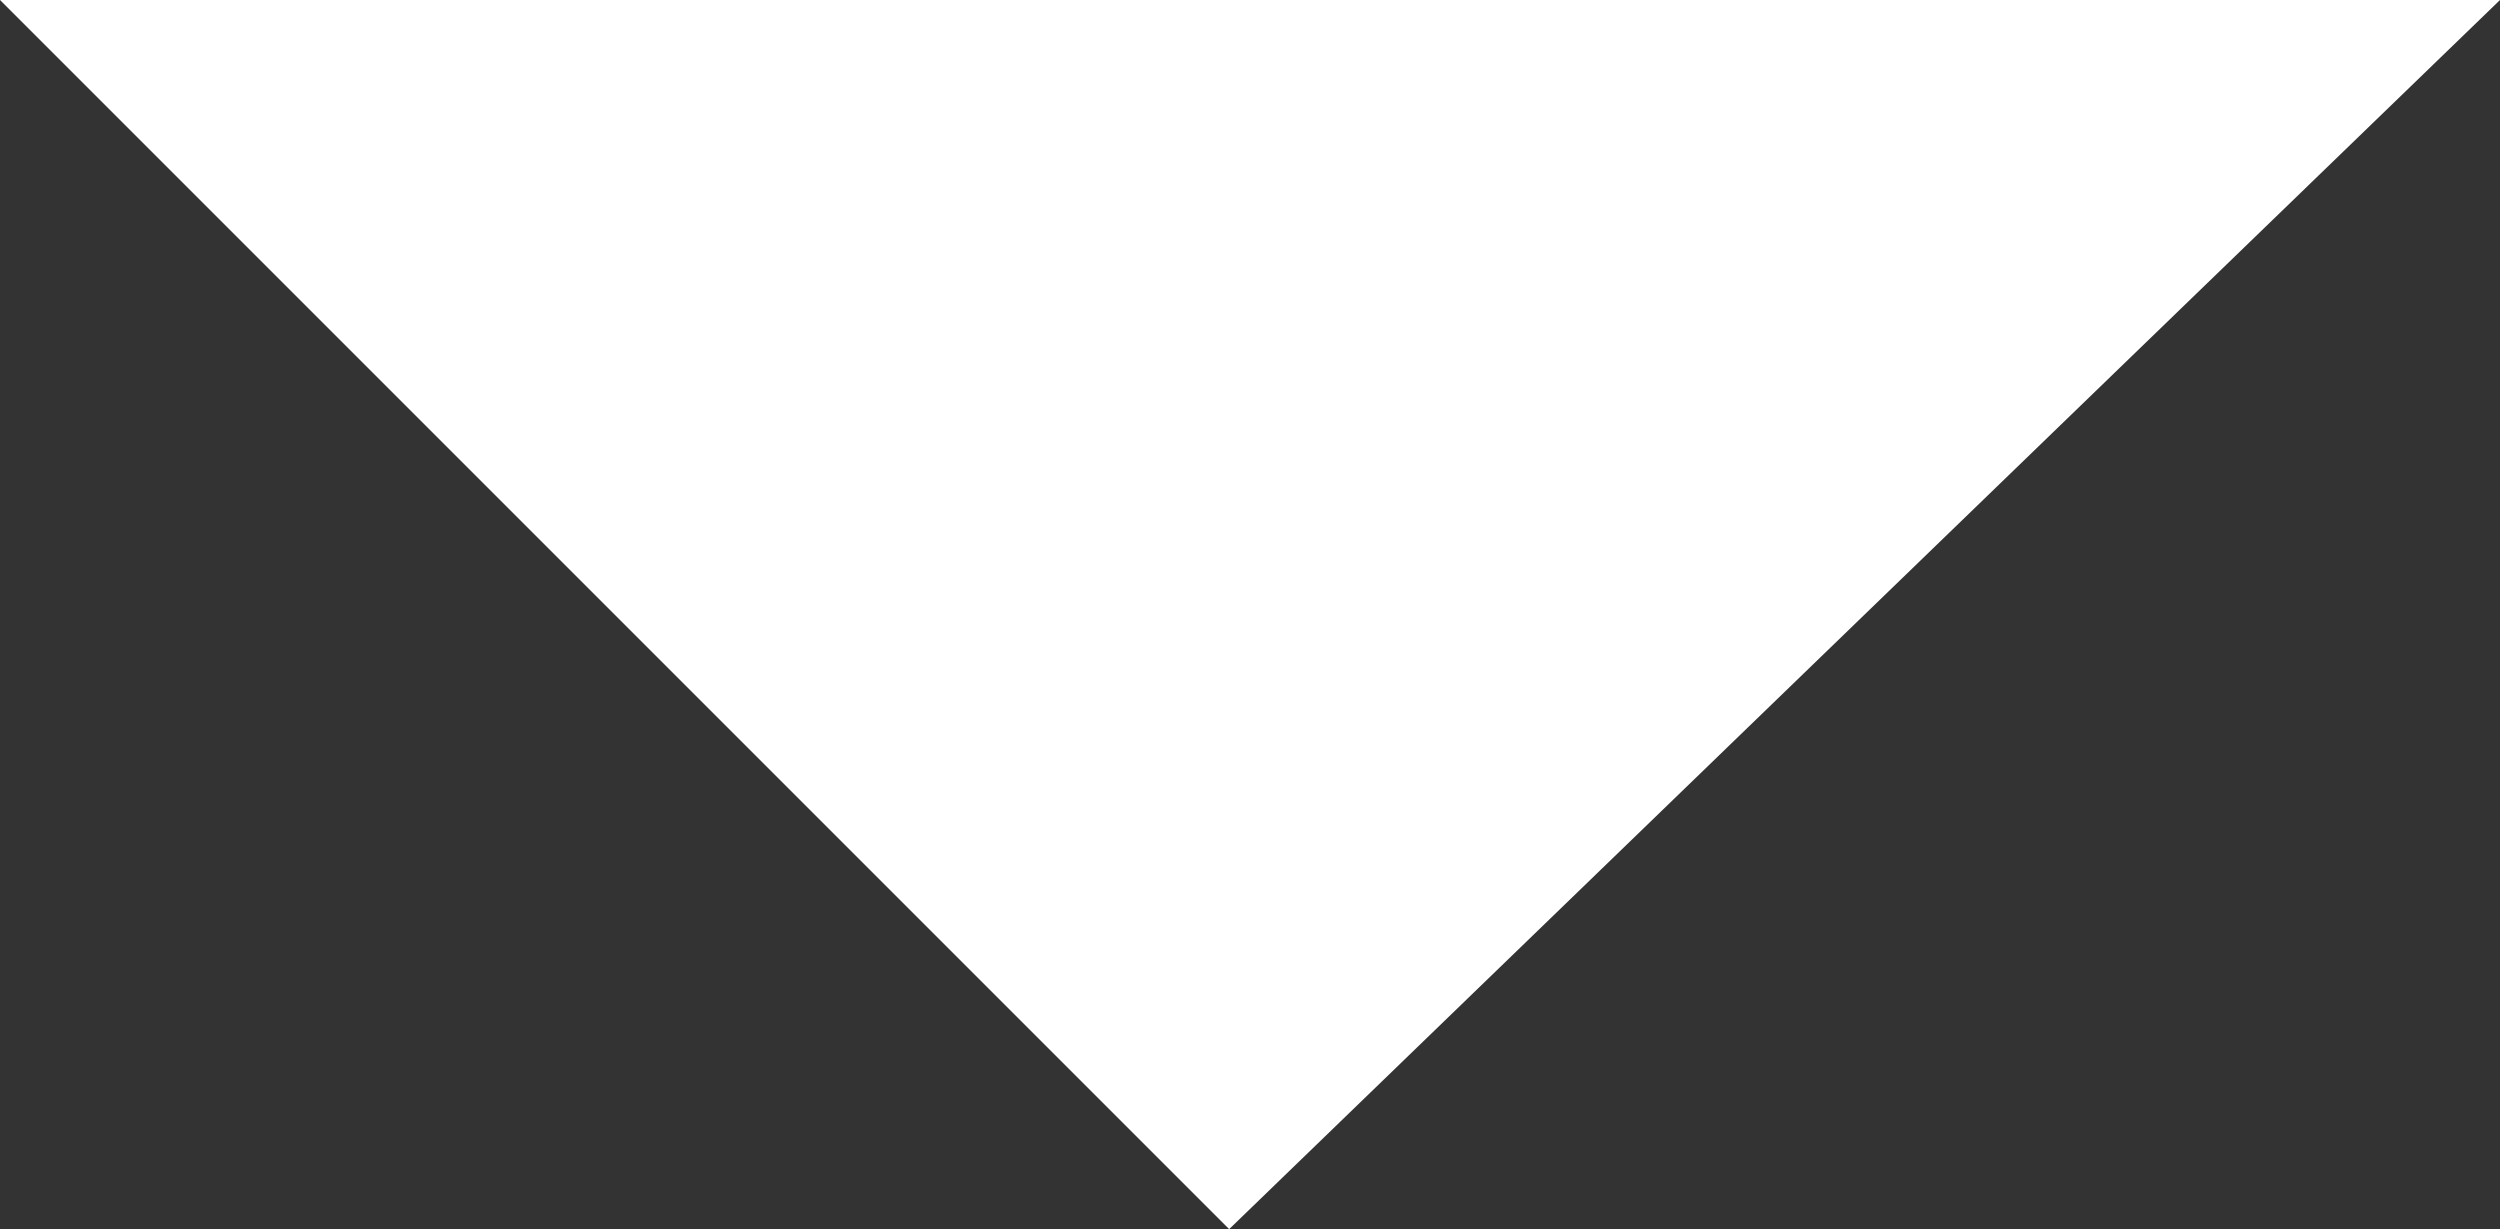 <svg xmlns="http://www.w3.org/2000/svg" viewBox="0 0 62.95 30.95"><rect x="0" y="0" width="62.95" height="30.95" fill="#333333" stroke="none"/><defs><style>.cls-1{fill:#fff;}</style></defs><title>steparrow</title><g id="レイヤー_2" data-name="レイヤー 2"><g id="BG2"><polygon class="cls-1" points="30.95 30.95 0 0 62.95 0 30.95 30.95"/></g></g></svg>